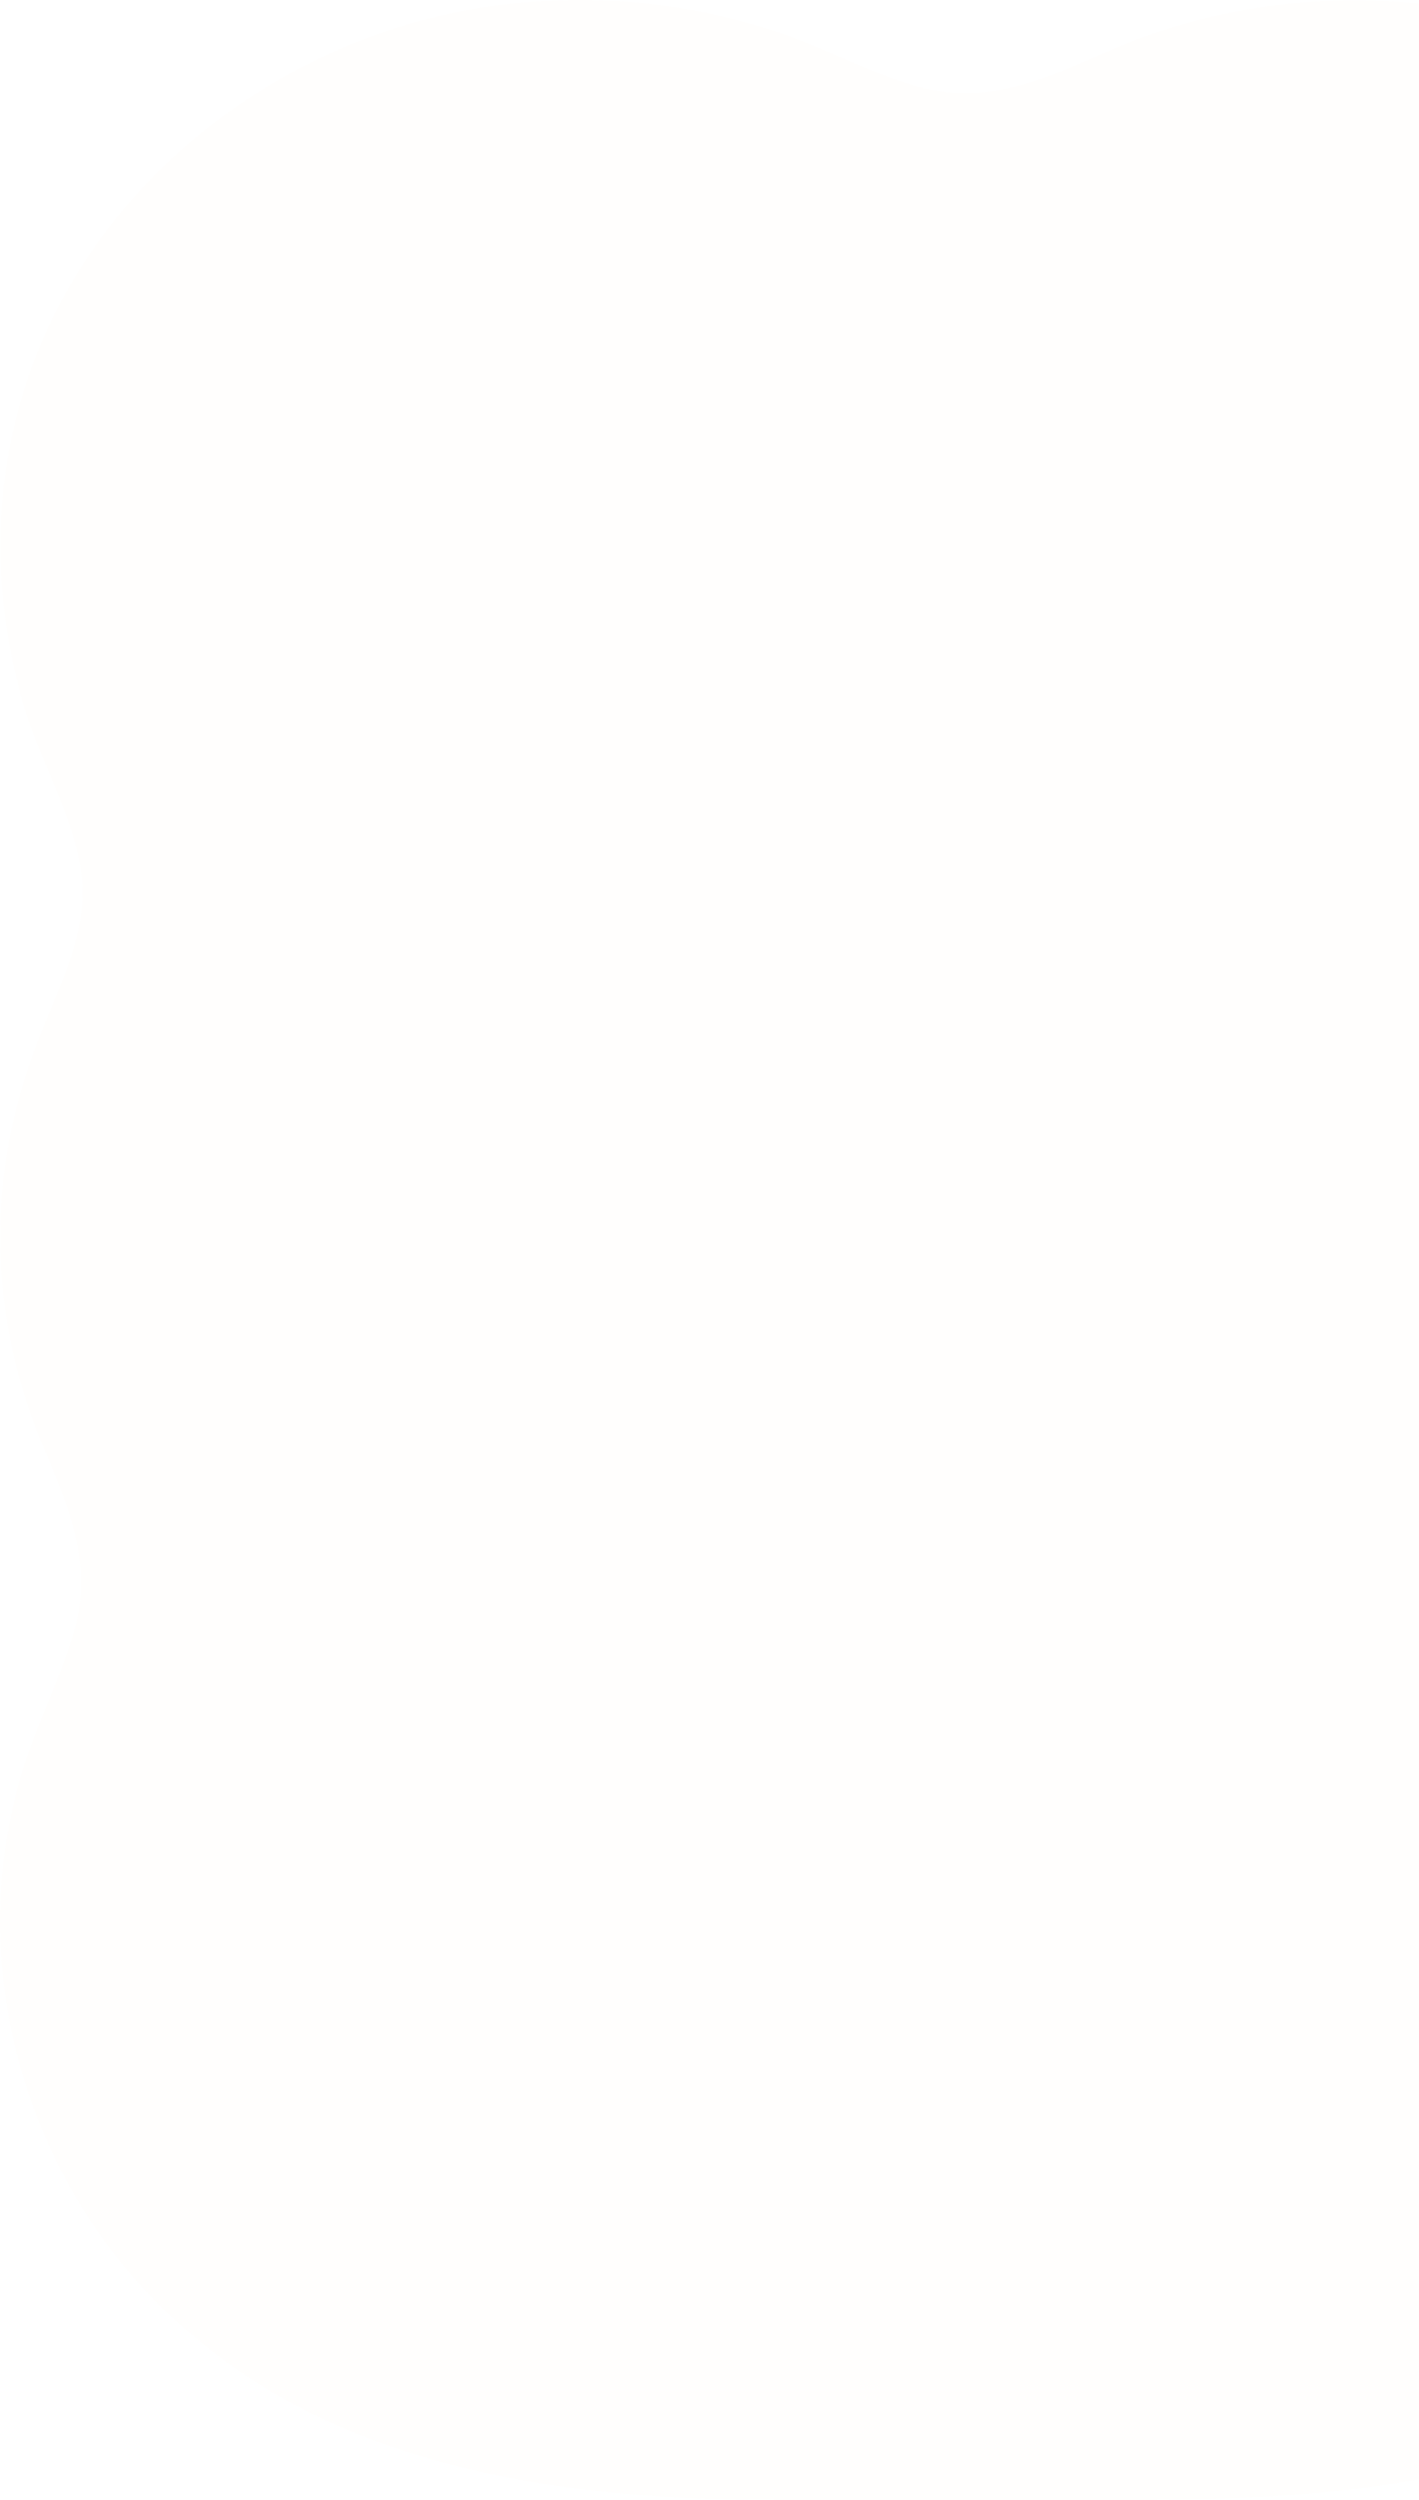 <svg width="319" height="562" viewBox="0 0 319 562" fill="none" xmlns="http://www.w3.org/2000/svg">
<g filter="url(#filter0_i_2463_100)">
<path d="M173.999 561.92C129.3 562.011 79.694 555.557 44.532 525.931C9.442 497.681 -7.526 448.893 3.178 405.093C5.883 392.184 12.558 380.174 16.365 367.715C21.508 351.611 15.14 338.115 8.98 323.368C1.007 303.652 -1.867 282.117 1.288 261.032C2.656 251.722 5.192 242.542 8.601 233.779C13.112 222.128 19.703 209.91 18.432 197.418C16.945 182.697 7.07 168.333 3.947 153.26C-0.701 135.043 -1.255 115.412 2.898 97.137C14.879 42.215 66.617 3.115 121.902 0.266C138.479 -0.757 155.108 1.173 170.954 6.01C182.297 9.205 193.672 15.601 204.238 18.841C222.856 24.911 236.727 16.605 253.519 9.674C293.505 -6.221 341.429 -2.309 377.549 20.862C412.43 42.749 435.682 82.905 434.985 124.266C435.037 144.608 428.368 164.409 420.22 182.703C415.142 194.706 414.718 205.457 419.731 217.577C423.225 226.438 427.625 235.448 430.096 244.895C438.342 273.915 434.965 305.764 422.111 332.756C418.004 342.073 414.862 351.566 416.889 361.574C418.747 372.246 425.435 384.158 428.903 395.17C432.54 406.169 434.659 417.65 434.952 429.203C436.354 482.307 402.665 528.369 353.6 547.414C321.196 560.655 285.897 561.875 251.772 561.979C226.415 562.005 199.845 562.024 174.122 561.927H173.992L173.999 561.92Z" fill="#D56D3D" fill-opacity="0.01"/>
</g>
<defs>
<filter id="filter0_i_2463_100" x="0" y="0" width="435" height="562" filterUnits="userSpaceOnUse" color-interpolation-filters="sRGB">
<feFlood flood-opacity="0" result="BackgroundImageFix"/>
<feBlend mode="normal" in="SourceGraphic" in2="BackgroundImageFix" result="shape"/>
<feColorMatrix in="SourceAlpha" type="matrix" values="0 0 0 0 0 0 0 0 0 0 0 0 0 0 0 0 0 0 127 0" result="hardAlpha"/>
<feOffset/>
<feGaussianBlur stdDeviation="17.5"/>
<feComposite in2="hardAlpha" operator="arithmetic" k2="-1" k3="1"/>
<feColorMatrix type="matrix" values="0 0 0 0 1 0 0 0 0 0.973 0 0 0 0 0.922 0 0 0 0.5 0"/>
<feBlend mode="normal" in2="shape" result="effect1_innerShadow_2463_100"/>
</filter>
</defs>
</svg>
